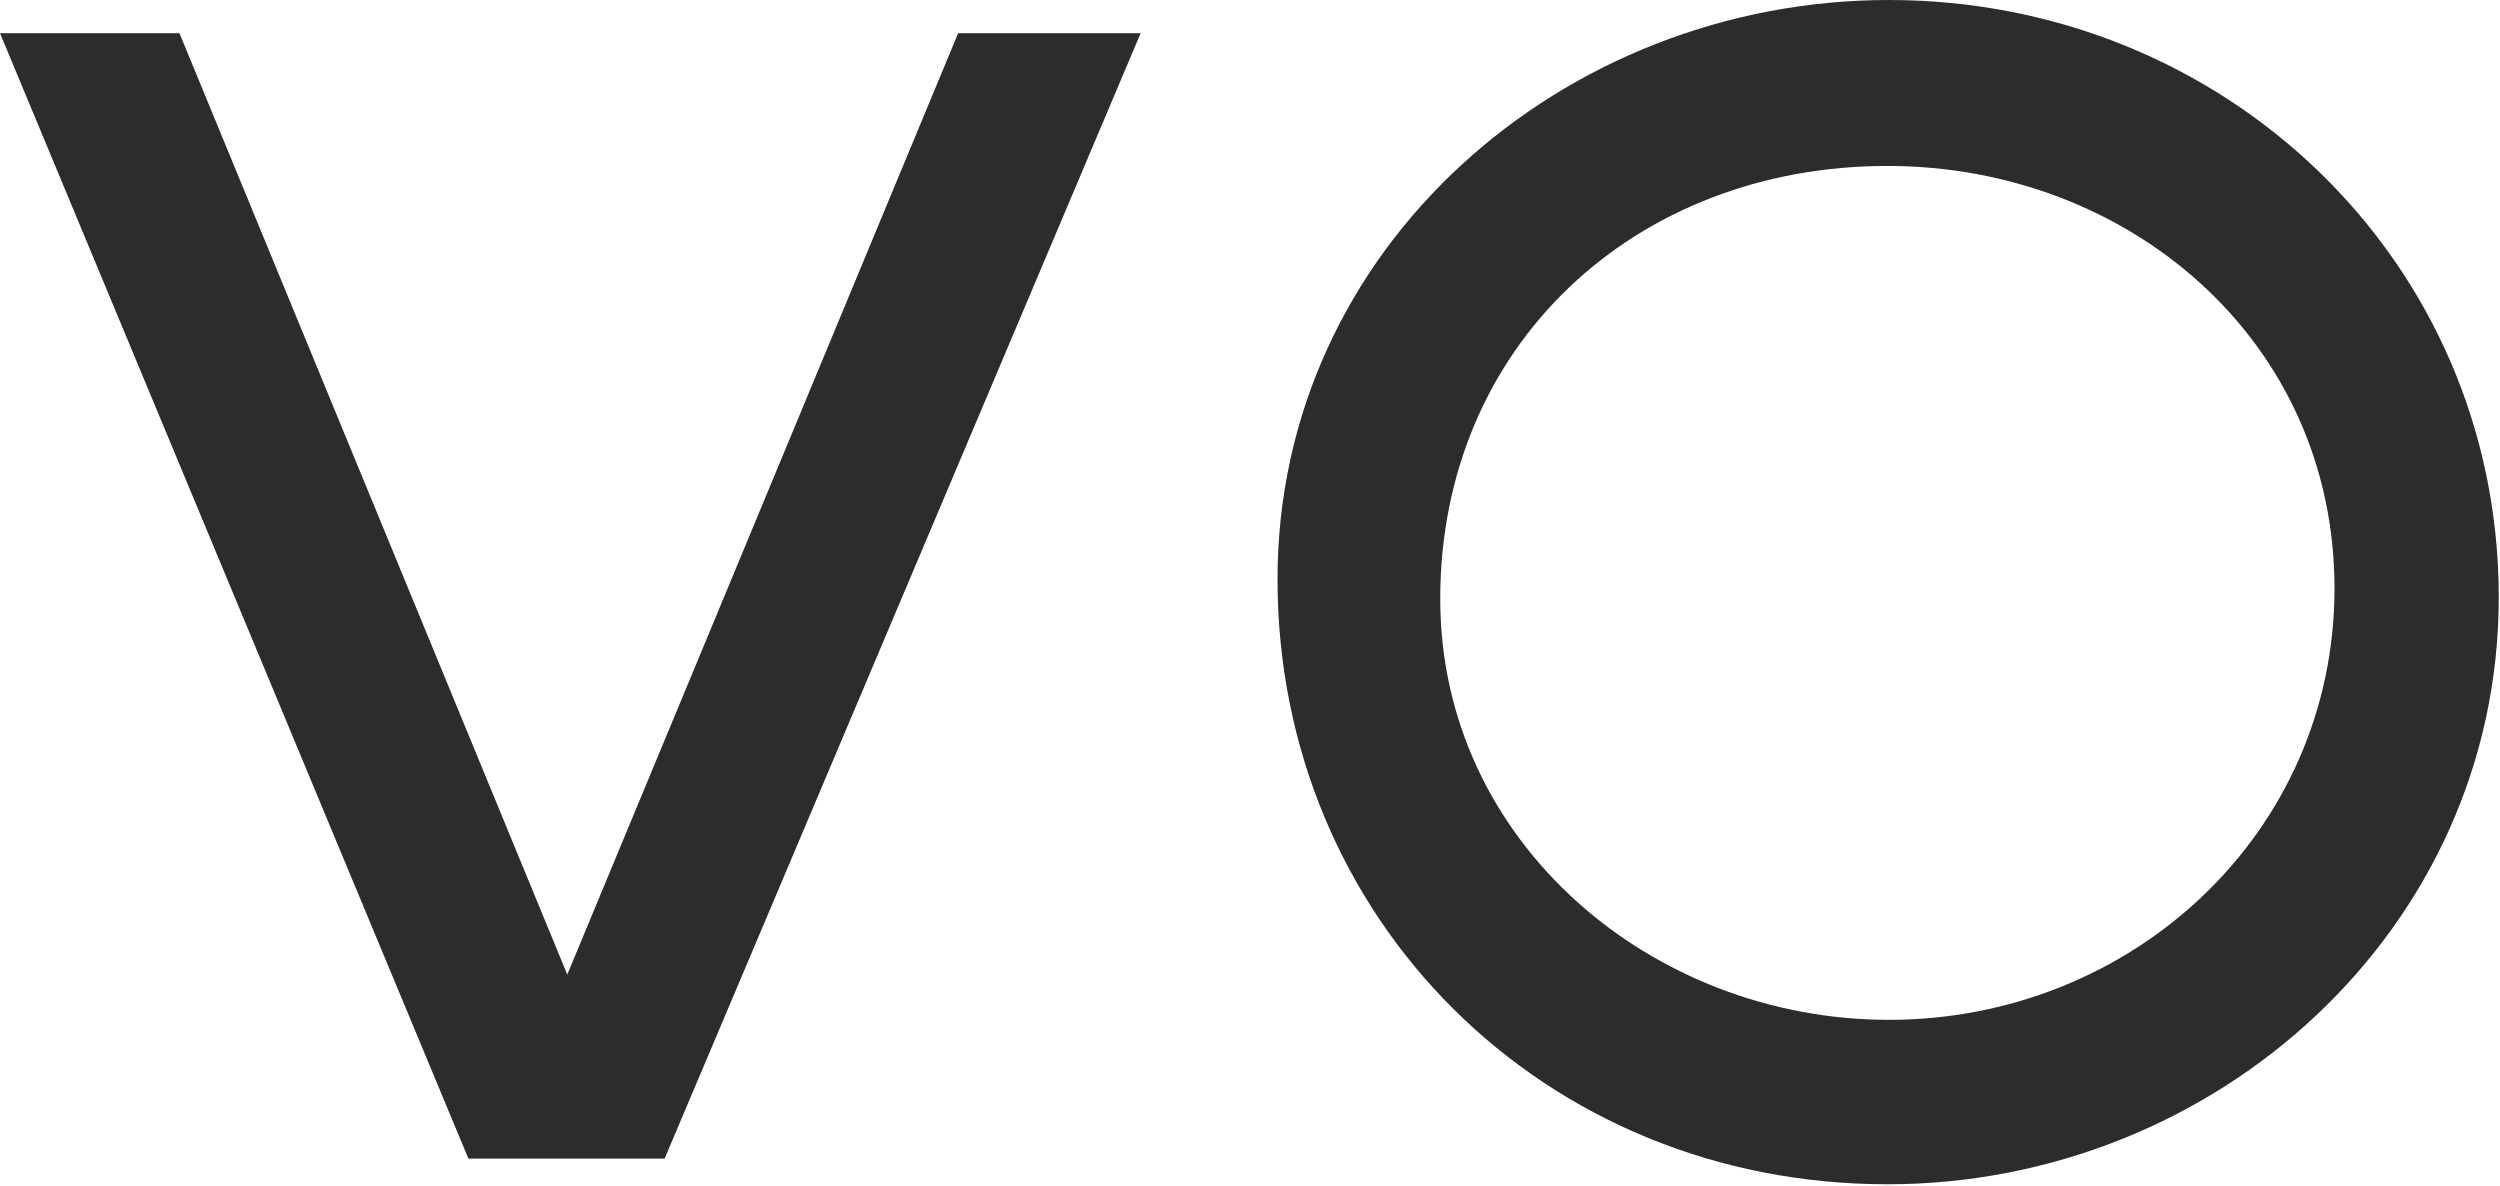 <?xml version="1.0" encoding="UTF-8"?> <svg xmlns="http://www.w3.org/2000/svg" width="504" height="239" viewBox="0 0 504 239" fill="none"><path d="M229.953 6.691H193.16L114.363 196.475L36.179 6.691H0L94.434 233.58H133.986L229.953 6.691ZM470.637 118.615C470.637 167.885 429.858 205.599 380.802 205.599C332.972 205.599 290.354 169.71 290.354 120.744C290.354 69.648 329.599 33.455 380.495 33.455C429.245 33.455 470.637 68.736 470.637 118.615ZM503.75 120.44C503.75 52.616 448.561 0 380.802 0C315.189 0 257.547 49.879 257.547 116.79C257.547 185.221 311.203 238.75 380.495 238.75C446.722 238.75 503.75 187.35 503.75 120.44Z" fill="#2C2C2C"></path></svg> 